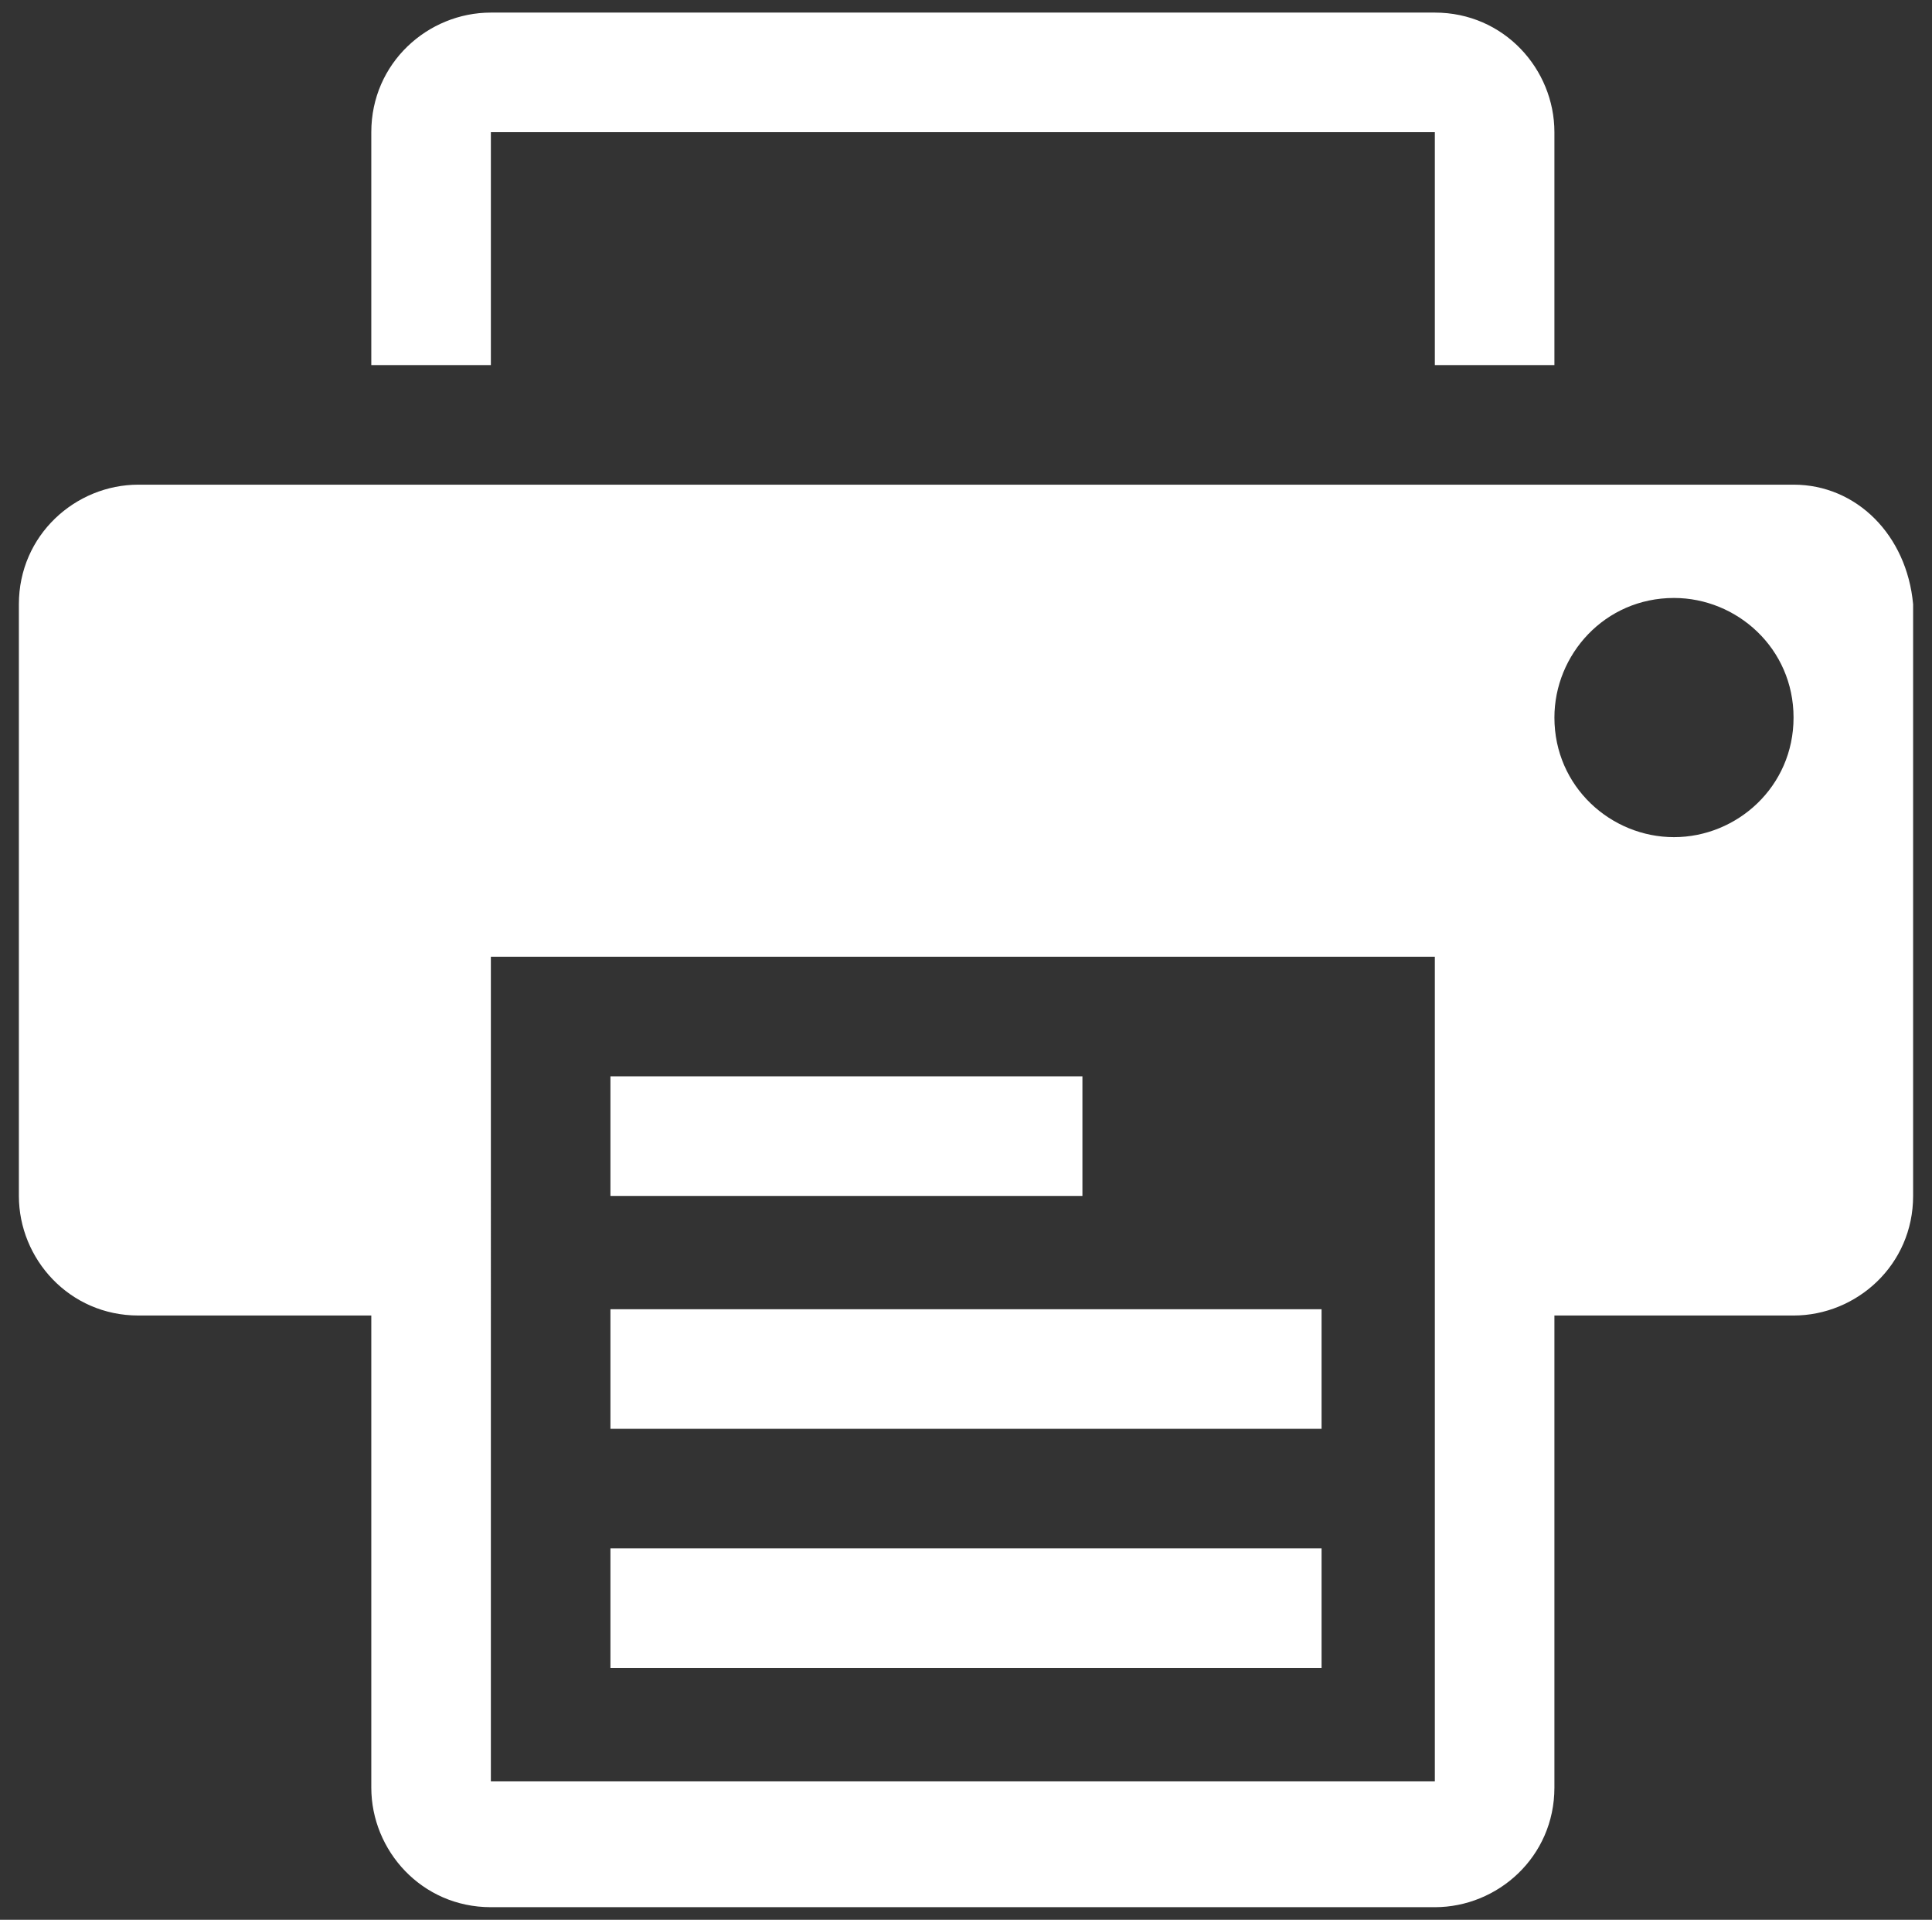 <?xml version="1.0" encoding="utf-8"?>
<!-- Generator: Adobe Illustrator 23.0.4, SVG Export Plug-In . SVG Version: 6.00 Build 0)  -->
<svg version="1.1" id="Capa_1" xmlns="http://www.w3.org/2000/svg" xmlns:xlink="http://www.w3.org/1999/xlink" x="0px" y="0px"
	 viewBox="0 0 30.7 30.5" style="enable-background:new 0 0 30.7 30.5;" xml:space="preserve">
<rect x="0" y="0" width="30.7" height="30.5" fill="#333333" stroke="none"/>
<style type="text/css">
	.st0{fill:#FFFFFF;}
</style>
<g>
	<g>
		<path class="st0" d="M7.8,2.1h15v3.7h1.9V2.1c0-1-0.8-1.9-1.9-1.9h-15c-1,0-1.9,0.8-1.9,1.9v3.7h1.9C7.8,5.8,7.8,2.1,7.8,2.1z"/>
		<path class="st0" d="M28.5,7.7H2.2c-1,0-1.9,0.8-1.9,1.9v9.4c0,1,0.8,1.9,1.9,1.9h3.7v7.5c0,1,0.8,1.9,1.9,1.9h15
			c1,0,1.9-0.8,1.9-1.9v-7.5h3.8c1,0,1.9-0.8,1.9-1.9V9.6C30.3,8.5,29.5,7.7,28.5,7.7z M22.8,28.3h-15V15.2h15V28.3z M26.6,13.3
			c-1,0-1.9-0.8-1.9-1.9c0-1,0.8-1.9,1.9-1.9c1,0,1.9,0.8,1.9,1.9C28.5,12.5,27.6,13.3,26.6,13.3z"/>
		<rect x="9.7" y="17.1" class="st0" width="7.5" height="1.9"/>
		<rect x="9.7" y="20.8" class="st0" width="11.3" height="1.9"/>
		<rect x="9.7" y="24.6" class="st0" width="11.3" height="1.9"/>
	</g>
</g>
</svg>
